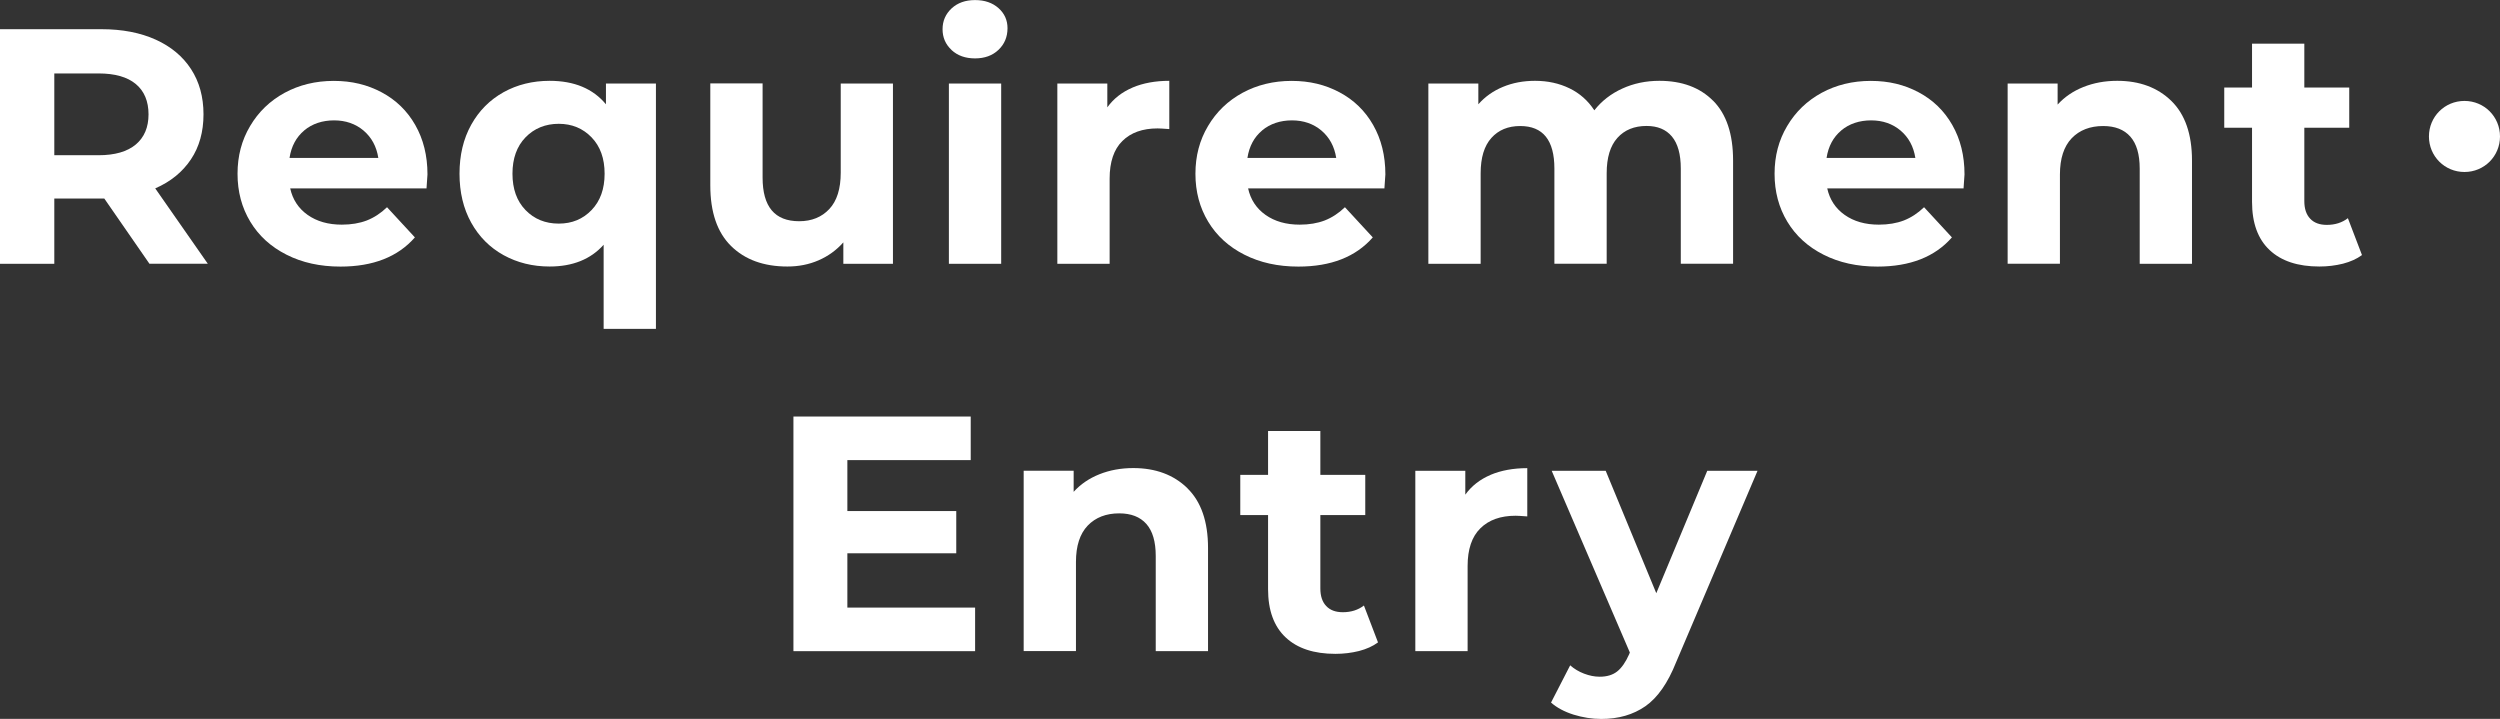 <?xml version="1.0" encoding="UTF-8"?><svg id="_レイヤー_2" xmlns="http://www.w3.org/2000/svg" viewBox="0 0 335.63 96.51"><rect x="0" y="0" width="335.63" height="96.51" fill="#333333" stroke="none"/><defs><style>.cls-1{fill:#fff;stroke-width:0px;}</style></defs><g id="_レイヤー_1-2"><path class="cls-1" d="m20.07,35.42l-6.07-8.77h-6.71v8.77H0V3.92h13.63c2.79,0,5.21.47,7.27,1.4,2.05.93,3.64,2.25,4.75,3.96,1.11,1.71,1.67,3.73,1.67,6.07s-.56,4.36-1.69,6.05-2.72,2.99-4.79,3.89l7.06,10.12h-7.83Zm-1.84-24.14c-1.14-.95-2.81-1.42-5-1.42h-5.94v10.98h5.94c2.19,0,3.85-.48,5-1.44,1.14-.96,1.71-2.31,1.71-4.05s-.57-3.13-1.71-4.07Z"/><path class="cls-1" d="m57.28,25.29h-18.32c.33,1.5,1.11,2.69,2.34,3.56,1.23.87,2.76,1.31,4.59,1.31,1.26,0,2.38-.19,3.35-.56.97-.38,1.88-.97,2.72-1.78l3.74,4.05c-2.28,2.61-5.61,3.92-9.99,3.92-2.73,0-5.15-.53-7.25-1.6-2.1-1.06-3.72-2.54-4.86-4.43-1.14-1.89-1.71-4.03-1.71-6.43s.56-4.51,1.69-6.41c1.12-1.9,2.67-3.39,4.63-4.46,1.96-1.06,4.16-1.6,6.59-1.6s4.51.51,6.43,1.53c1.92,1.02,3.43,2.48,4.52,4.39,1.09,1.91,1.64,4.12,1.64,6.64,0,.09-.04.72-.13,1.89Zm-16.43-7.78c-1.08.9-1.74,2.13-1.98,3.69h11.92c-.24-1.53-.9-2.75-1.98-3.67-1.08-.91-2.4-1.37-3.96-1.37s-2.93.45-4.01,1.35Z"/><path class="cls-1" d="m88.06,11.21v32.94h-7.02v-11.29c-1.74,1.95-4.16,2.92-7.25,2.92-2.28,0-4.34-.51-6.19-1.53-1.84-1.02-3.29-2.47-4.34-4.36s-1.57-4.08-1.57-6.57.52-4.68,1.57-6.57c1.05-1.89,2.5-3.34,4.34-4.37,1.84-1.02,3.91-1.53,6.19-1.53,3.3,0,5.82,1.05,7.56,3.15v-2.79h6.7Zm-8.64,16.99c1.17-1.22,1.75-2.84,1.75-4.88s-.58-3.67-1.75-4.88-2.64-1.82-4.41-1.82-3.29.61-4.46,1.82-1.75,2.84-1.75,4.88.58,3.67,1.75,4.88c1.17,1.21,2.66,1.82,4.46,1.82s3.24-.61,4.41-1.82Z"/><path class="cls-1" d="m119.88,11.21v24.21h-6.66v-2.88c-.93,1.05-2.04,1.85-3.33,2.41s-2.68.83-4.18.83c-3.18,0-5.7-.92-7.56-2.75-1.86-1.83-2.79-4.54-2.79-8.15v-13.68h7.02v12.65c0,3.9,1.63,5.85,4.91,5.85,1.68,0,3.03-.55,4.05-1.64,1.02-1.09,1.53-2.72,1.53-4.88v-11.97h7.02Z"/><path class="cls-1" d="m127.75,6.71c-.81-.75-1.21-1.68-1.21-2.79s.41-2.04,1.21-2.79c.81-.75,1.86-1.12,3.15-1.12s2.34.36,3.15,1.08c.81.72,1.21,1.62,1.21,2.7,0,1.17-.41,2.14-1.21,2.9-.81.77-1.86,1.15-3.15,1.15s-2.34-.37-3.15-1.12Zm-.36,4.5h7.02v24.21h-7.02V11.21Z"/><path class="cls-1" d="m152.05,11.75c1.42-.6,3.07-.9,4.93-.9v6.48c-.78-.06-1.3-.09-1.57-.09-2.01,0-3.59.56-4.73,1.69-1.14,1.12-1.71,2.81-1.71,5.06v11.43h-7.02V11.21h6.71v3.2c.84-1.17,1.97-2.05,3.4-2.66Z"/><path class="cls-1" d="m185.88,25.29h-18.32c.33,1.5,1.11,2.69,2.34,3.56,1.23.87,2.76,1.31,4.59,1.31,1.26,0,2.38-.19,3.35-.56.97-.38,1.88-.97,2.72-1.78l3.74,4.05c-2.28,2.61-5.61,3.92-9.99,3.92-2.73,0-5.15-.53-7.25-1.6-2.1-1.06-3.72-2.54-4.86-4.43-1.14-1.89-1.71-4.03-1.71-6.43s.56-4.51,1.69-6.41c1.12-1.9,2.67-3.39,4.63-4.46,1.96-1.06,4.16-1.6,6.59-1.6s4.51.51,6.43,1.53c1.92,1.02,3.43,2.48,4.52,4.39,1.09,1.91,1.64,4.12,1.64,6.64,0,.09-.04.72-.13,1.89Zm-16.43-7.78c-1.08.9-1.74,2.13-1.98,3.69h11.92c-.24-1.53-.9-2.75-1.98-3.67-1.08-.91-2.4-1.37-3.96-1.37s-2.93.45-4.01,1.35Z"/><path class="cls-1" d="m229.99,13.52c1.78,1.79,2.68,4.46,2.68,8.03v13.86h-7.02v-12.78c0-1.92-.4-3.35-1.19-4.3-.79-.95-1.93-1.42-3.4-1.42-1.65,0-2.96.53-3.92,1.6-.96,1.07-1.44,2.65-1.44,4.75v12.15h-7.02v-12.78c0-3.81-1.53-5.71-4.59-5.71-1.62,0-2.91.53-3.87,1.6-.96,1.07-1.44,2.65-1.44,4.75v12.15h-7.02V11.21h6.71v2.79c.9-1.02,2-1.8,3.31-2.34,1.3-.54,2.74-.81,4.3-.81,1.71,0,3.25.34,4.63,1.01,1.38.67,2.49,1.66,3.33,2.95.99-1.26,2.24-2.23,3.76-2.92,1.51-.69,3.17-1.04,4.97-1.04,3.03,0,5.44.89,7.22,2.68Z"/><path class="cls-1" d="m263.63,25.29h-18.32c.33,1.5,1.11,2.69,2.34,3.56,1.23.87,2.76,1.31,4.59,1.31,1.26,0,2.38-.19,3.35-.56.97-.38,1.88-.97,2.72-1.78l3.74,4.05c-2.28,2.61-5.61,3.92-9.99,3.92-2.73,0-5.15-.53-7.25-1.6-2.1-1.06-3.72-2.54-4.86-4.43-1.14-1.89-1.71-4.03-1.71-6.43s.56-4.51,1.69-6.41c1.12-1.9,2.67-3.39,4.63-4.46,1.96-1.06,4.16-1.6,6.59-1.6s4.51.51,6.43,1.53c1.92,1.02,3.43,2.48,4.52,4.39,1.09,1.91,1.64,4.12,1.64,6.64,0,.09-.04.72-.13,1.89Zm-16.43-7.78c-1.08.9-1.74,2.13-1.98,3.69h11.92c-.24-1.53-.9-2.75-1.98-3.67-1.08-.91-2.4-1.37-3.96-1.37s-2.93.45-4.01,1.35Z"/><path class="cls-1" d="m291.51,13.55c1.84,1.8,2.77,4.47,2.77,8.01v13.86h-7.02v-12.78c0-1.92-.42-3.35-1.26-4.3-.84-.95-2.06-1.42-3.64-1.42-1.77,0-3.18.55-4.23,1.64-1.05,1.1-1.58,2.72-1.58,4.88v11.97h-7.02V11.21h6.71v2.83c.93-1.02,2.08-1.81,3.46-2.36,1.38-.55,2.89-.83,4.54-.83,3,0,5.42.9,7.27,2.7Z"/><path class="cls-1" d="m317.09,34.25c-.69.51-1.54.89-2.54,1.15-1.01.25-2.06.38-3.17.38-2.88,0-5.11-.73-6.68-2.21-1.57-1.47-2.36-3.63-2.36-6.48v-9.94h-3.73v-5.4h3.73v-5.89h7.02v5.89h6.03v5.4h-6.03v9.85c0,1.02.26,1.81.79,2.36.52.56,1.27.83,2.23.83,1.11,0,2.05-.3,2.83-.9l1.89,4.95Z"/><path class="cls-1" d="m335.63,18.32c0,2.65-2.11,4.77-4.77,4.77s-4.77-2.12-4.77-4.77,2.11-4.77,4.77-4.77,4.77,2.12,4.77,4.77Z"/><path class="cls-1" d="m130.91,81.57v5.85h-24.39v-31.5h23.8v5.85h-16.56v6.84h14.62v5.67h-14.62v7.29h17.14Z"/><path class="cls-1" d="m159.41,65.55c1.84,1.8,2.77,4.47,2.77,8.01v13.86h-7.02v-12.78c0-1.92-.42-3.35-1.26-4.3-.84-.95-2.06-1.42-3.64-1.42-1.77,0-3.18.55-4.23,1.64-1.05,1.1-1.58,2.72-1.58,4.88v11.97h-7.02v-24.21h6.71v2.83c.93-1.02,2.08-1.81,3.46-2.36,1.38-.55,2.89-.83,4.54-.83,3,0,5.42.9,7.27,2.7Z"/><path class="cls-1" d="m184.99,86.25c-.69.51-1.54.89-2.54,1.15-1.01.25-2.06.38-3.17.38-2.88,0-5.11-.73-6.68-2.21-1.57-1.47-2.36-3.63-2.36-6.48v-9.94h-3.73v-5.4h3.73v-5.89h7.02v5.89h6.03v5.4h-6.03v9.85c0,1.02.26,1.81.79,2.36.52.56,1.27.83,2.23.83,1.11,0,2.05-.3,2.83-.9l1.89,4.95Z"/><path class="cls-1" d="m200.11,63.75c1.42-.6,3.07-.9,4.93-.9v6.48c-.78-.06-1.3-.09-1.57-.09-2.01,0-3.59.56-4.73,1.69-1.14,1.12-1.71,2.81-1.71,5.06v11.43h-7.02v-24.21h6.71v3.2c.84-1.17,1.97-2.05,3.4-2.66Z"/><path class="cls-1" d="m235.95,63.21l-10.93,25.7c-1.11,2.79-2.48,4.75-4.12,5.9-1.64,1.14-3.61,1.71-5.92,1.71-1.26,0-2.5-.2-3.73-.58-1.23-.39-2.24-.93-3.02-1.62l2.57-5c.54.48,1.16.85,1.87,1.12s1.4.41,2.09.41c.96,0,1.74-.23,2.34-.7.6-.47,1.14-1.24,1.62-2.32l.09-.23-10.49-24.39h7.25l6.79,16.43,6.84-16.43h6.75Z"/></g></svg>